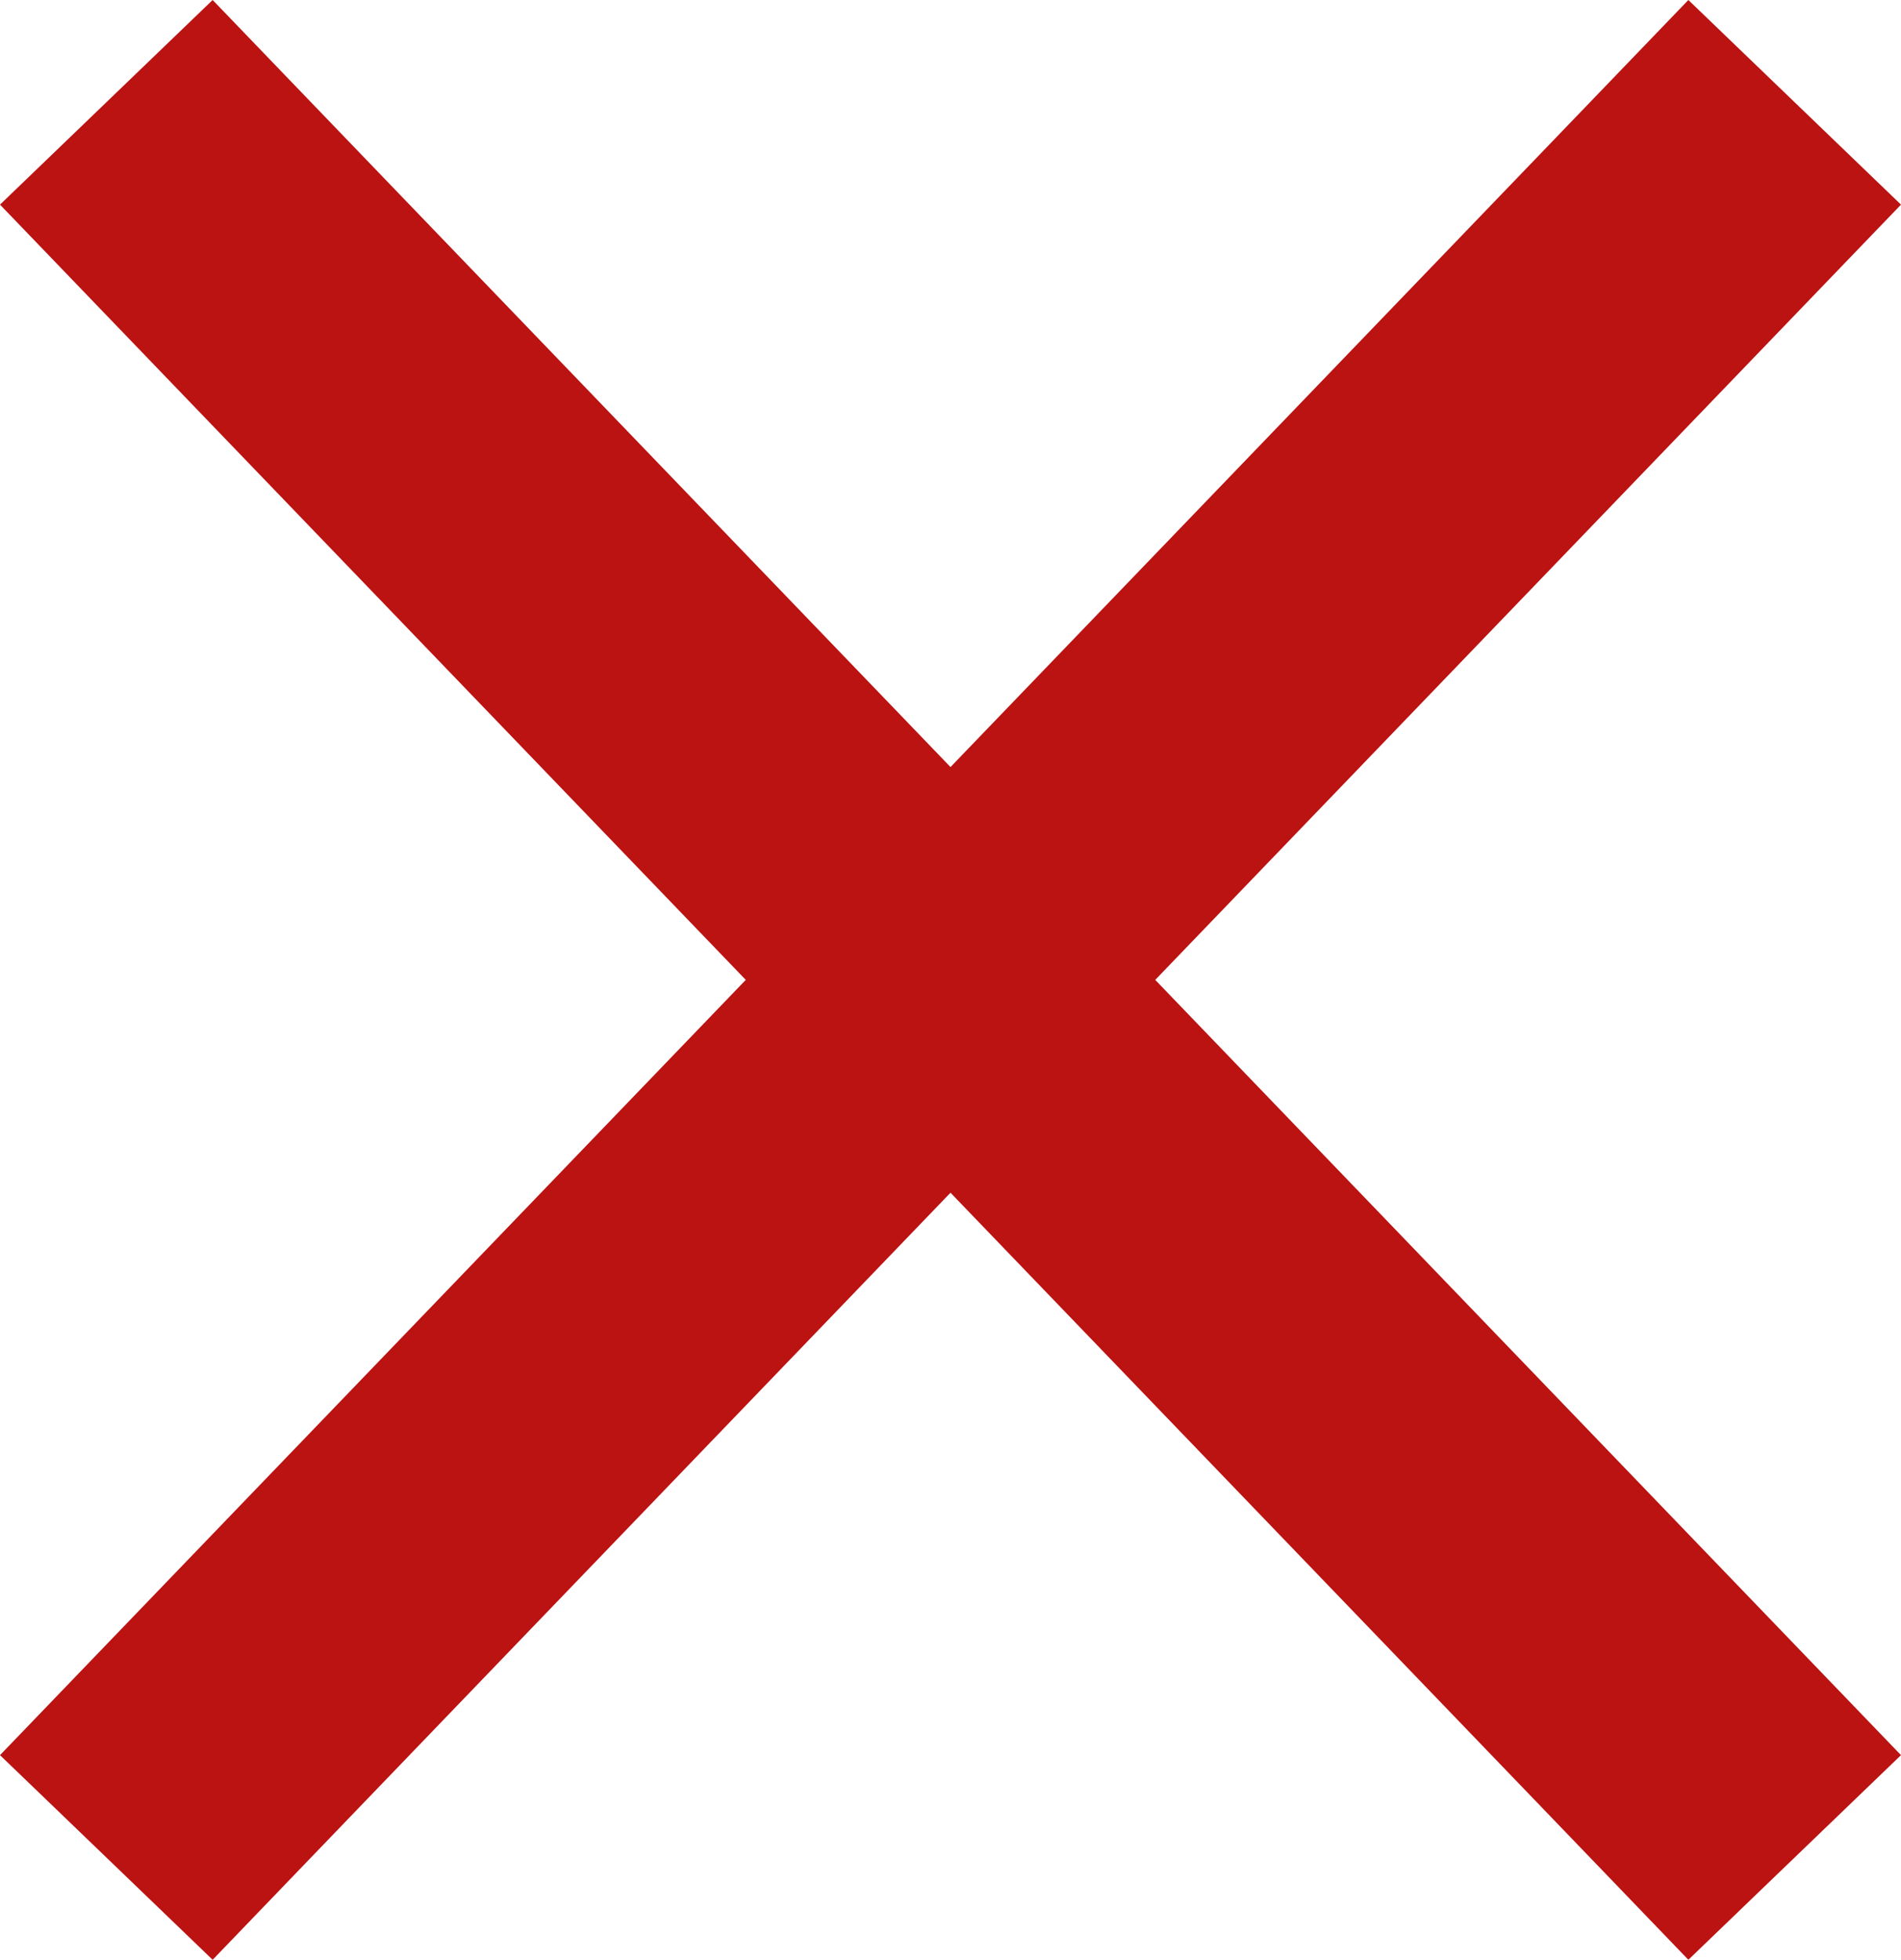 <svg xmlns="http://www.w3.org/2000/svg" width="19.328" height="19.921" viewBox="0 0 19.328 19.921"><defs><style>.a{isolation:isolate;}.b{fill:none;stroke:#bb1212;stroke-miterlimit:10;stroke-width:3px;}</style></defs><g class="a" transform="translate(-648.704 -7451.238)"><line class="b" y1="17.841" x2="17.166" transform="translate(649.785 7452.278)"/><line class="b" x1="17.166" y1="17.841" transform="translate(649.785 7452.278)"/></g></svg>